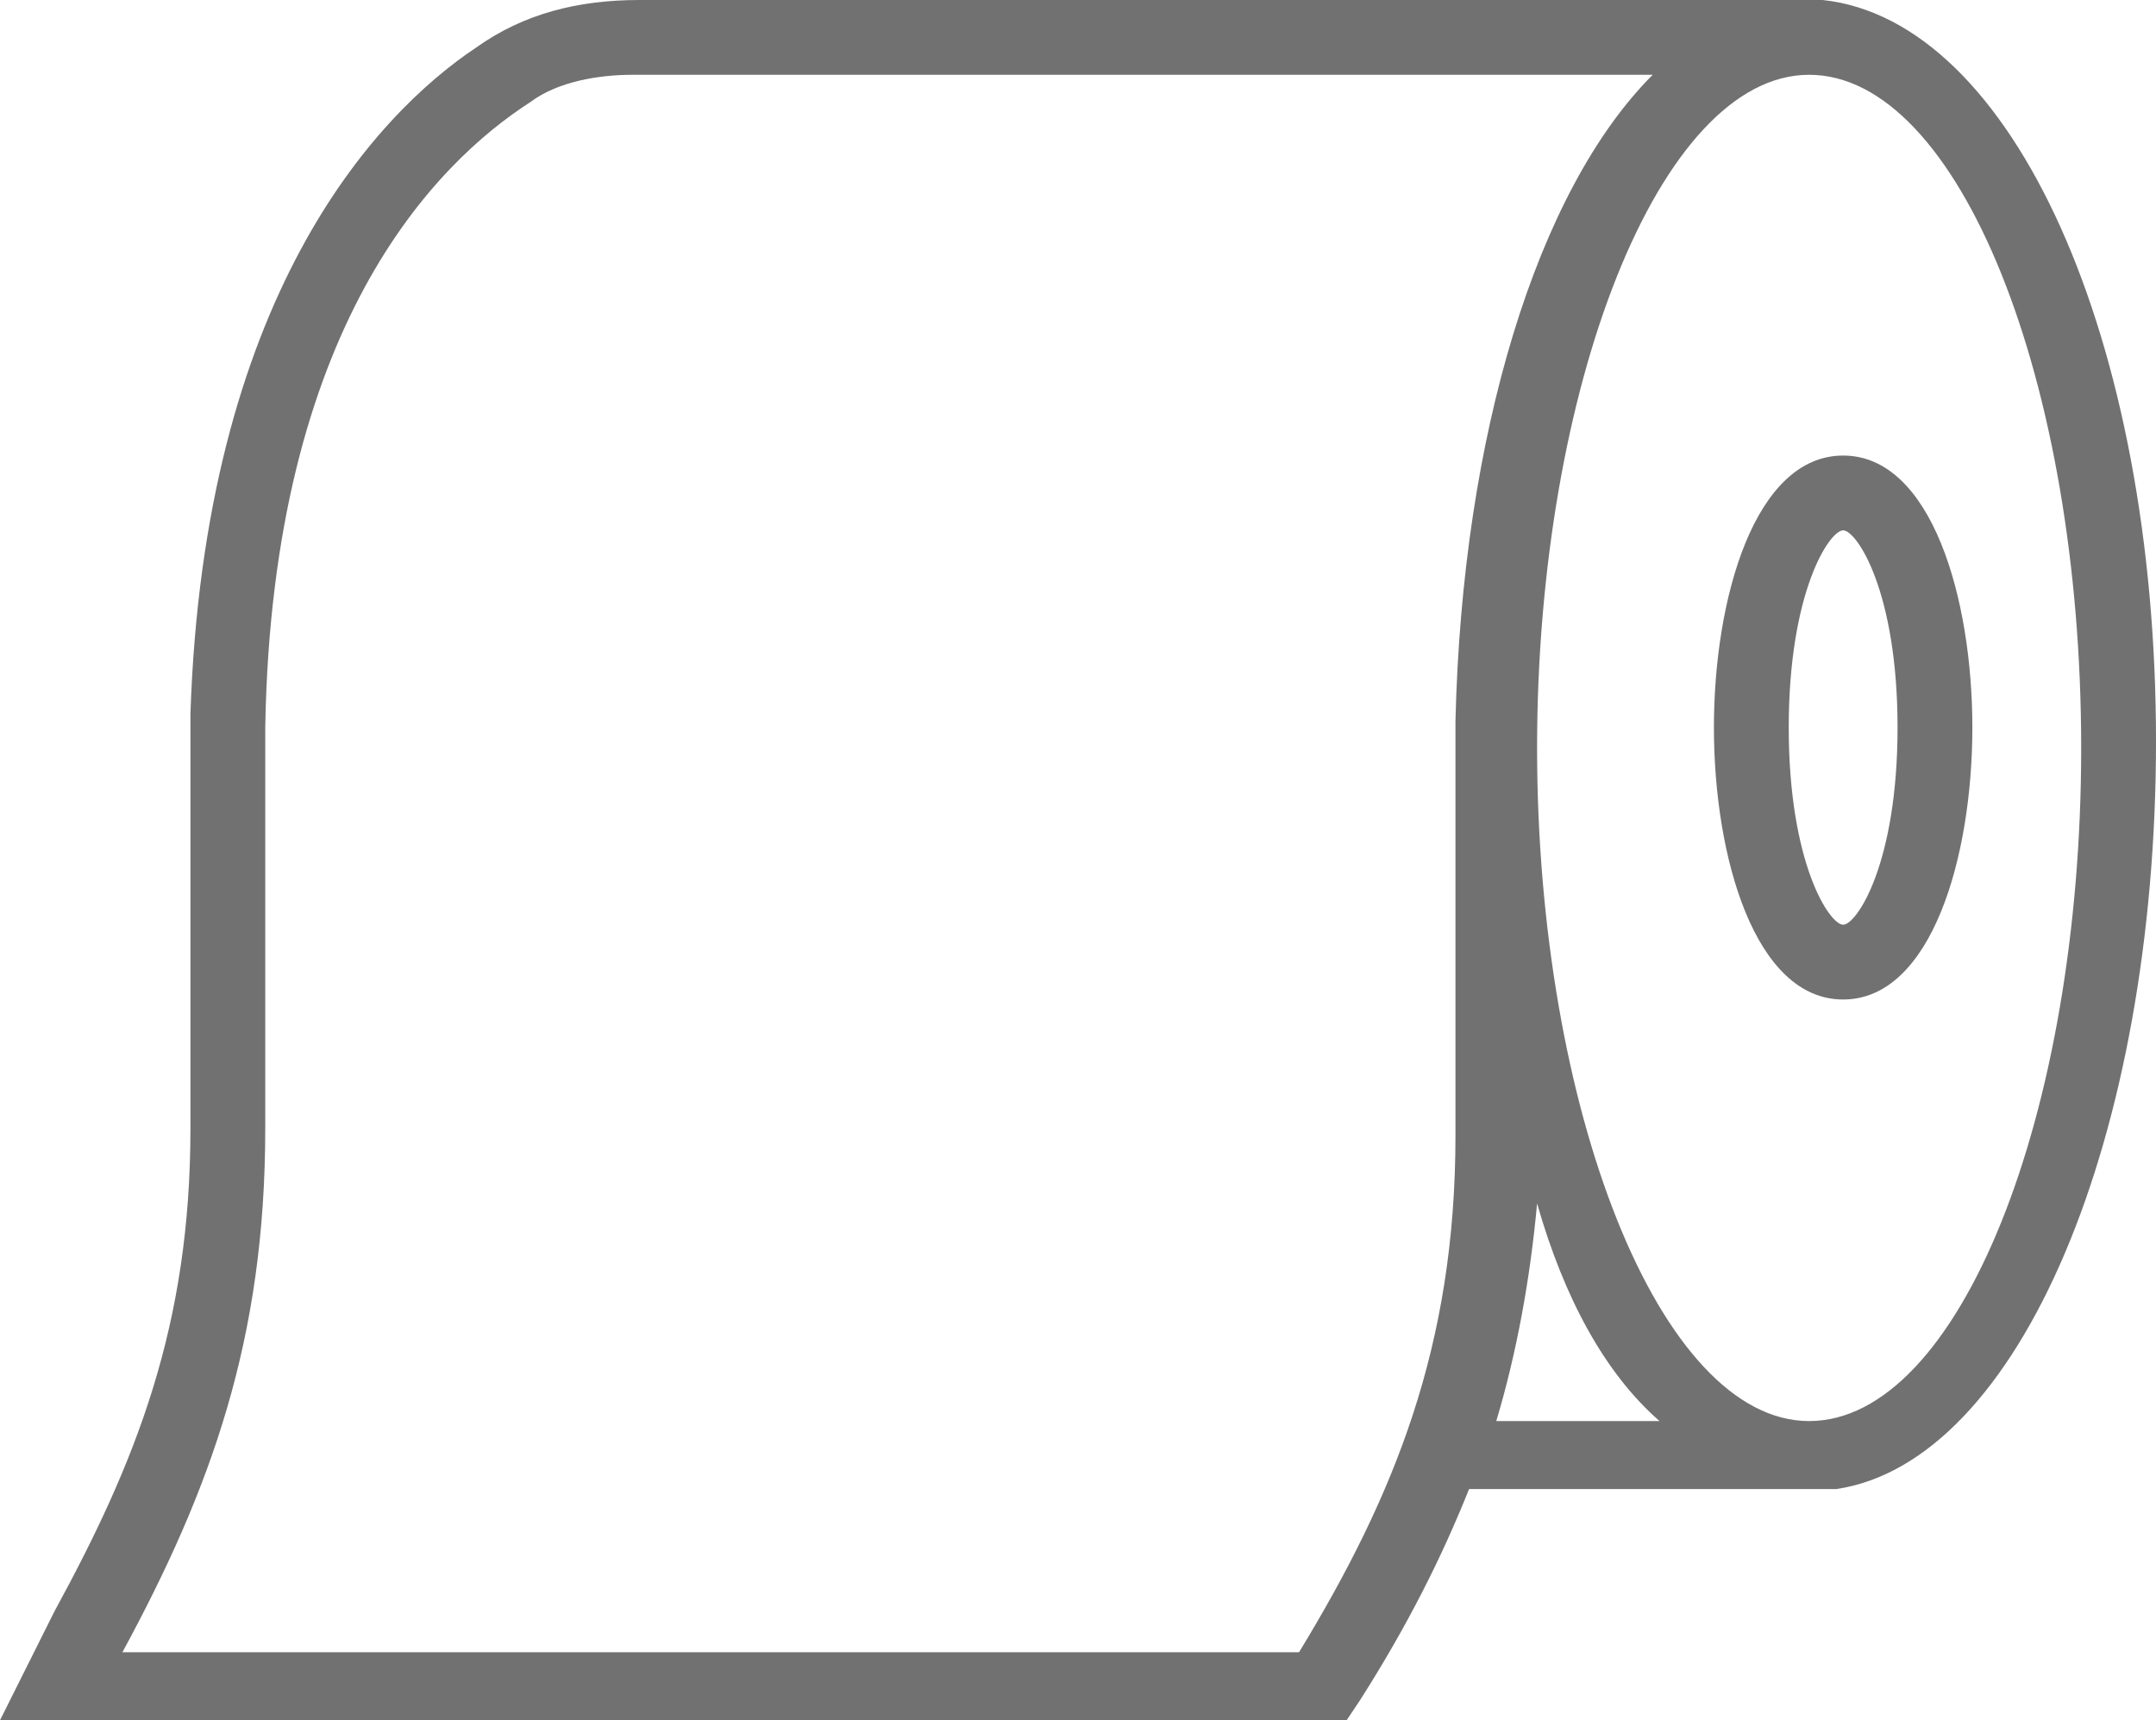 <?xml version="1.0" encoding="utf-8"?>
<!-- Generator: Adobe Illustrator 22.1.0, SVG Export Plug-In . SVG Version: 6.00 Build 0)  -->
<svg version="1.1" id="レイヤー_1" xmlns="http://www.w3.org/2000/svg" xmlns:xlink="http://www.w3.org/1999/xlink" x="0px"
	 y="0px" viewBox="0 0 31.7 25.3" style="enable-background:new 0 0 31.7 25.3;" xml:space="preserve">
<style type="text/css">
	.st0{fill:#727171;}
</style>
<g>
	<path class="st0" d="M26.8,0L9.4,0c0,0,0,0,0,0C8.5,0,7.7,0.2,7,0.7c-1.5,1-4,3.7-4.2,9.8l0,6.1c0,2.9-0.8,4.9-2,7.1L0,25.3h19.8
		l0.2-0.3c0.7-1.1,1.2-2.1,1.6-3.1l5,0l0.1,0l0,0l0.3,0c2.7-0.4,4.7-5.2,4.7-11C31.7,5,29.6,0.3,26.8,0z M1.8,24.3L1.8,24.3
		c1.3-2.4,2.1-4.6,2.1-7.7v-5.8l0-0.1C4,4.8,6.4,2.4,7.8,1.5c0.4-0.3,1-0.4,1.5-0.4h15c-1.7,1.7-2.8,5.3-2.9,9.5l0,6.1
		c0,3.1-0.9,5.3-2.3,7.6H1.8z M24.4,20.9h-2.4c0.3-1,0.5-2.1,0.6-3.2C23,19.1,23.6,20.2,24.4,20.9z M30.6,11c0,5.4-1.8,9.9-4,9.9
		s-4-4.6-4-9.9s1.8-9.9,4-9.9S30.6,5.6,30.6,11z M3.4,10.7L3.4,10.7L3.4,10.7L3.4,10.7L3.4,10.7z"/>
	<path class="st0" d="M27.1,6.7c-1.3,0-1.9,2.1-1.9,4c0,1.9,0.6,4,1.9,4c1.3,0,1.9-2.1,1.9-4C29,8.8,28.4,6.7,27.1,6.7z M27.9,10.7
		c0,2-0.6,2.9-0.8,2.9c-0.2,0-0.8-0.9-0.8-2.9c0-2,0.6-2.9,0.8-2.9C27.3,7.8,27.9,8.7,27.9,10.7z"/>
</g>
</svg>

